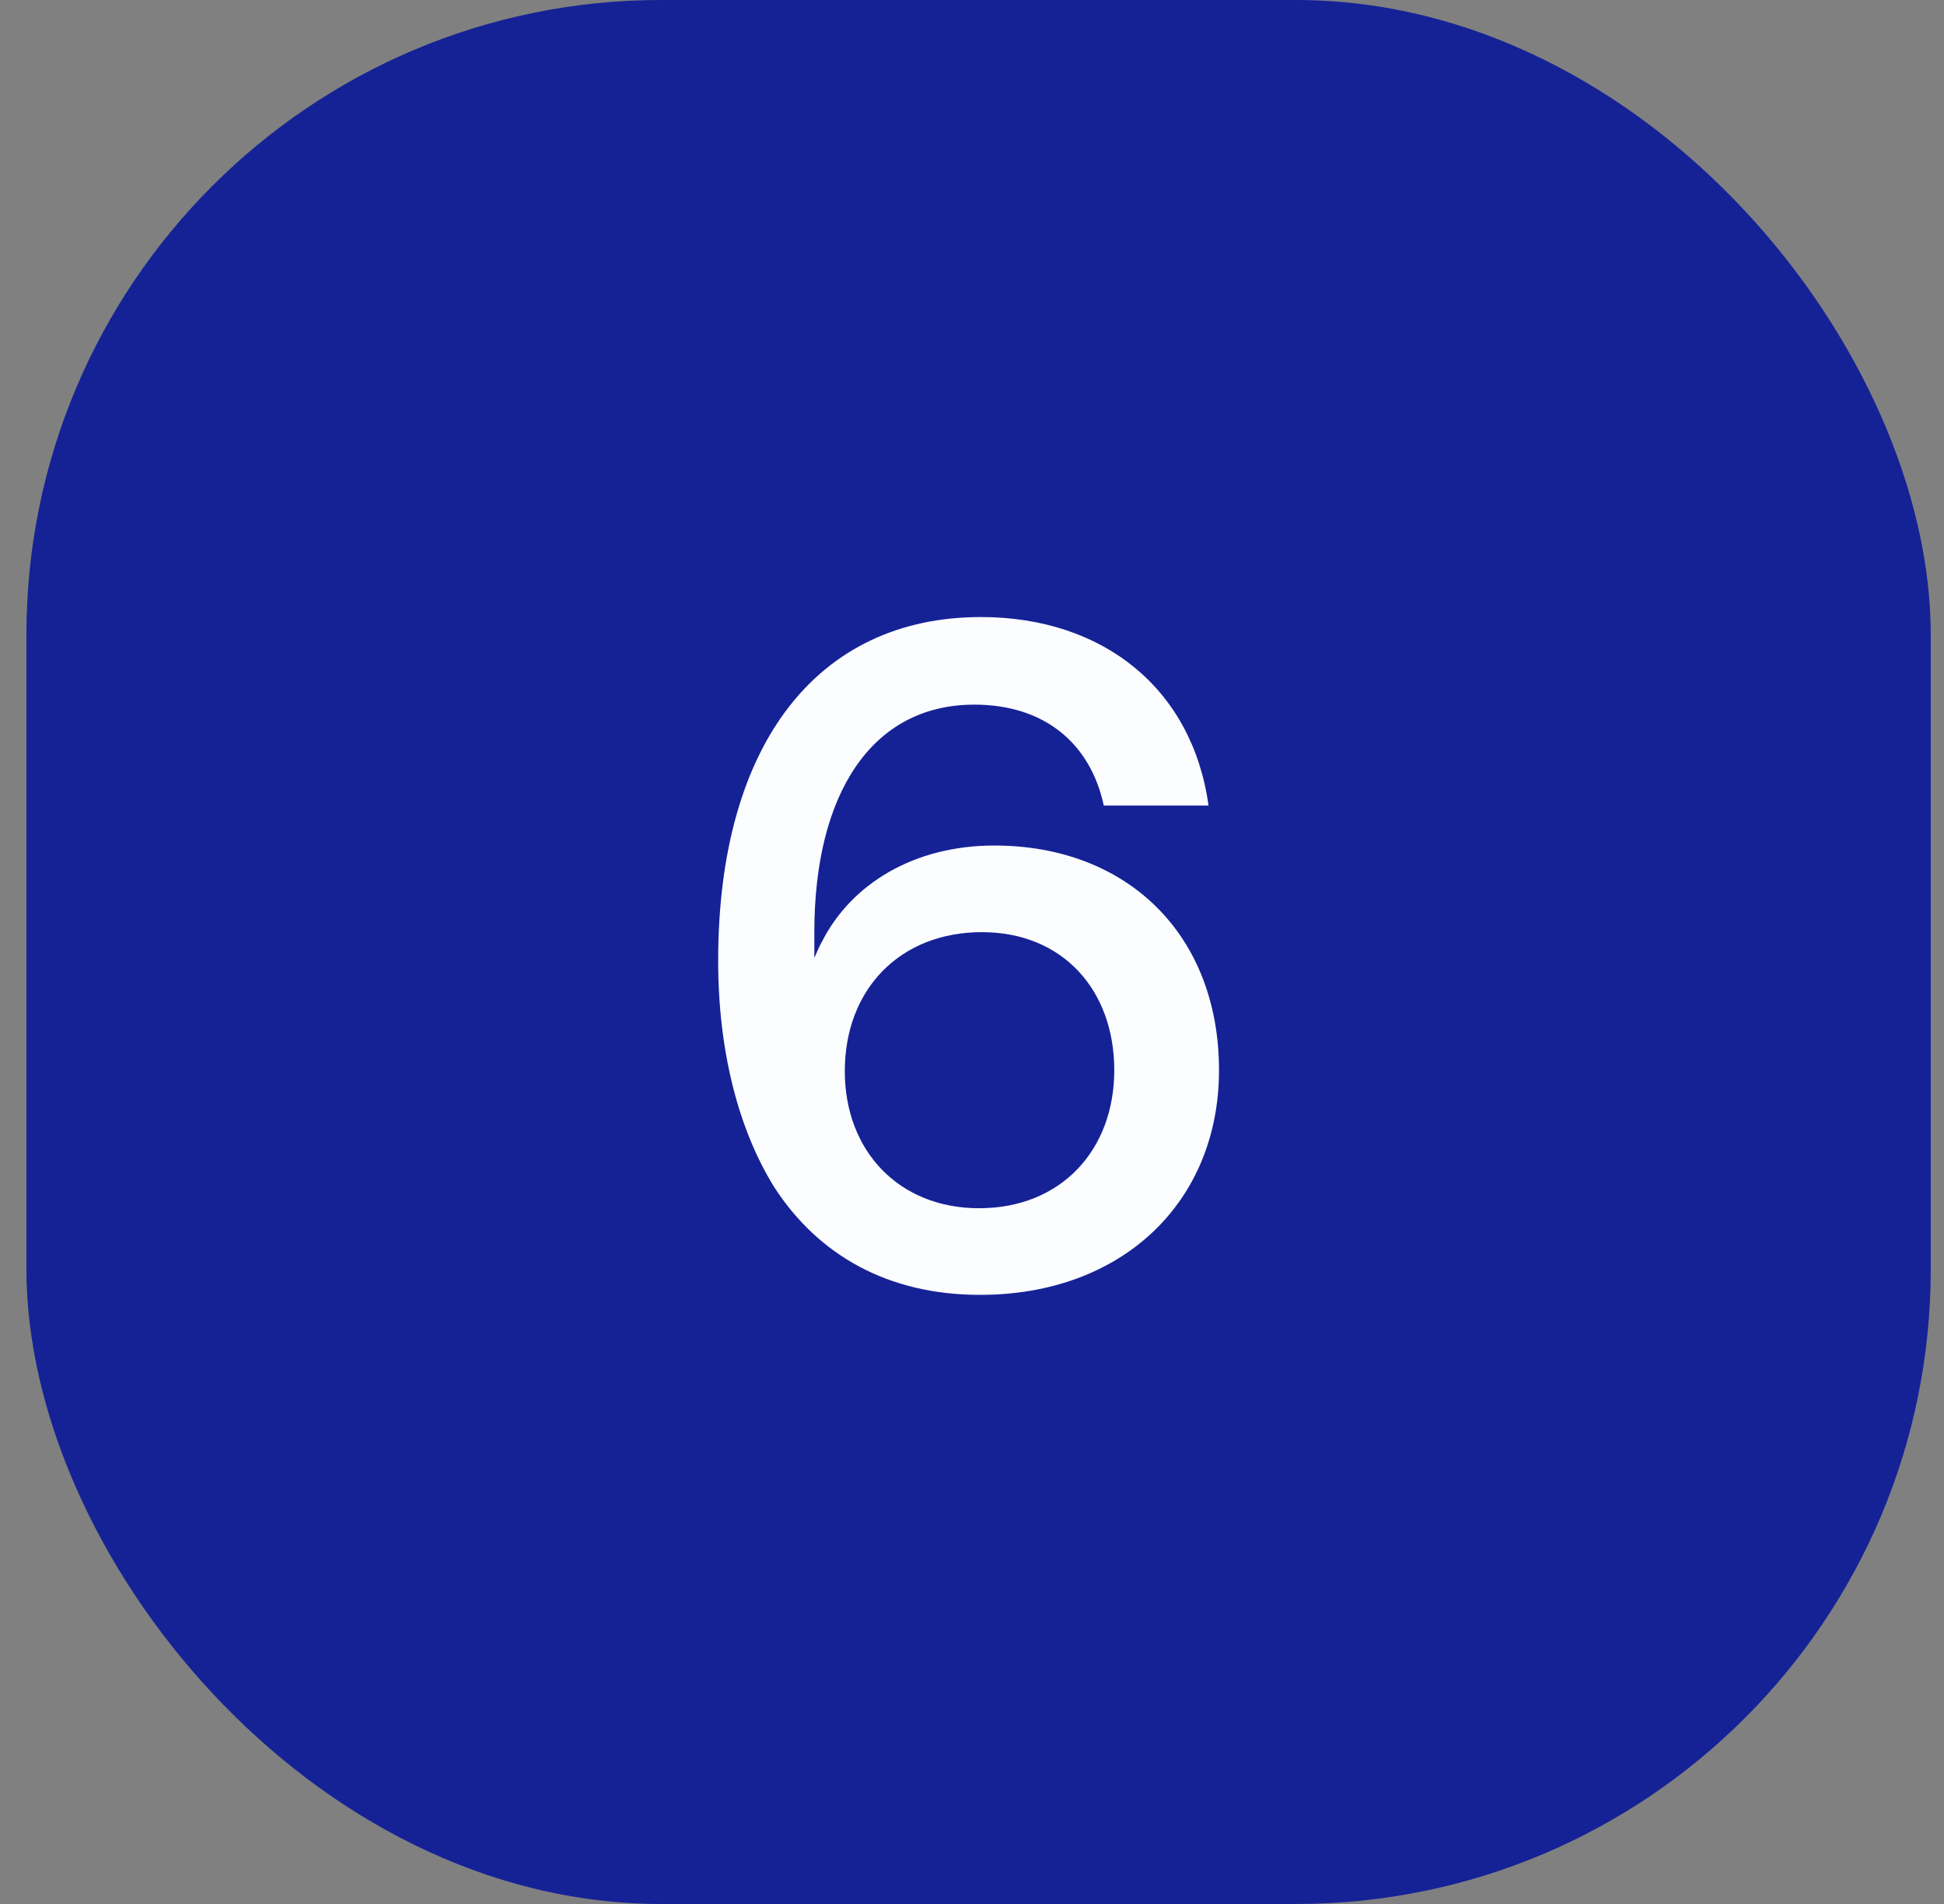<?xml version="1.0" encoding="UTF-8"?> <svg xmlns="http://www.w3.org/2000/svg" width="49" height="48" viewBox="0 0 49 48" fill="none"><rect x="0" y="0" width="49" height="48" fill="#808080" stroke="none"/><rect x="0.666" width="48" height="48" rx="16" fill="#152296"></rect><path d="M19.518 29.932C18.606 28.468 18.102 26.476 18.102 24.22C18.102 18.772 20.598 15.556 24.726 15.556C27.798 15.556 30.054 17.356 30.462 20.308H27.822C27.486 18.748 26.334 17.764 24.558 17.764C21.966 17.764 20.526 20.02 20.526 23.5V24.148C20.574 24.052 20.622 23.908 20.718 23.74C21.462 22.276 23.046 21.316 25.062 21.316C28.422 21.316 30.726 23.572 30.726 26.98C30.726 30.292 28.302 32.644 24.702 32.644C22.374 32.644 20.622 31.636 19.518 29.932ZM28.086 26.98C28.086 24.964 26.79 23.5 24.75 23.5C22.686 23.5 21.294 24.94 21.294 27.004C21.294 29.02 22.662 30.46 24.678 30.46C26.742 30.46 28.086 28.996 28.086 26.98Z" fill="#FCFDFF"></path></svg> 